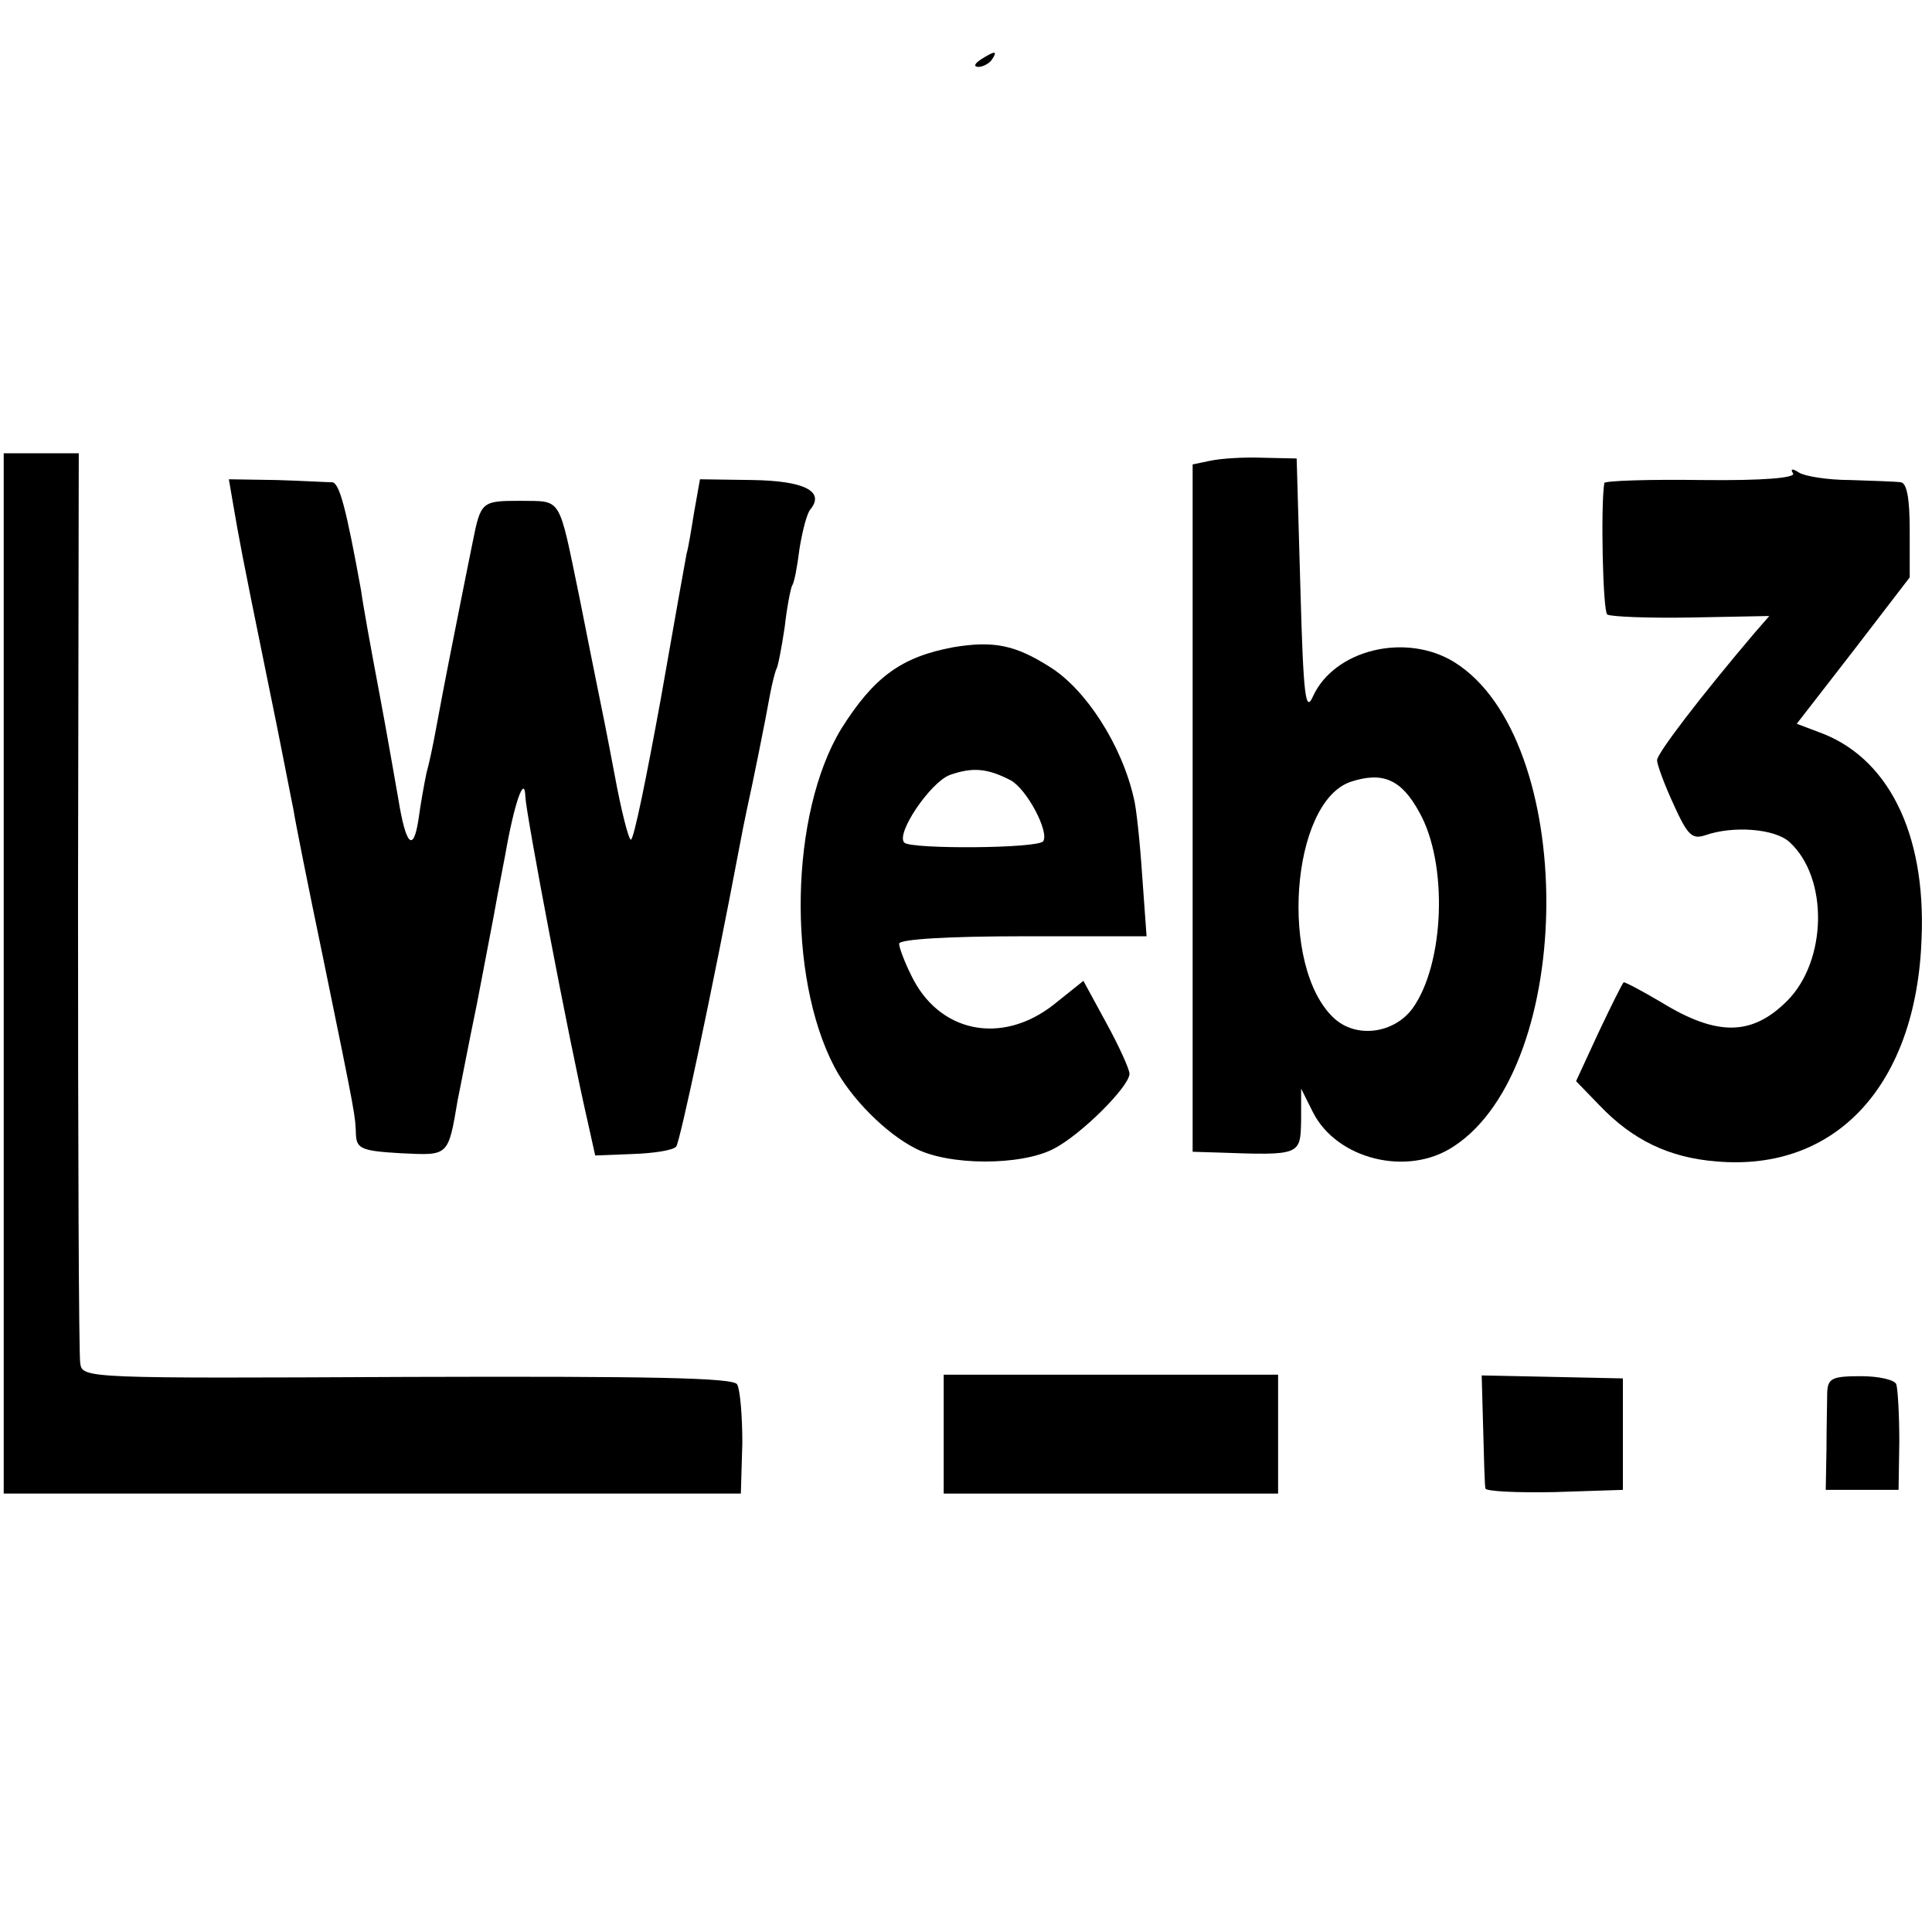 <?xml version="1.0" standalone="no"?>
<!DOCTYPE svg PUBLIC "-//W3C//DTD SVG 20010904//EN"
 "http://www.w3.org/TR/2001/REC-SVG-20010904/DTD/svg10.dtd">
<svg version="1.0" xmlns="http://www.w3.org/2000/svg"
 width="260pt" height="260pt" viewBox="0 0 260 260"
 preserveAspectRatio="xMidYMid meet">
<g transform="translate(0,260) scale(0.1,-0.1)"
fill="#000000" stroke="none">
<path d="M1320 2520 c-9 -6 -10 -10 -3 -10 6 0 15 5 18 10 8 12 4 12 -15 0z"/>
<path d="M5 1290 l0 -700 496 0 496 0 2 68 c0 37 -3 72 -7 79 -5 9 -118 11
-444 10 -430 -2 -437 -2 -440 18 -2 11 -3 291 -3 623 l1 602 -51 0 -50 0 0
-700z"/>
<path d="M1629 1980 l-24 -5 0 -462 0 -463 33 -1 c113 -4 112 -4 113 44 l0 42
16 -32 c32 -63 127 -87 189 -46 166 108 167 549 1 652 -65 40 -161 17 -190
-46 -10 -23 -13 -1 -17 146 l-5 174 -46 1 c-25 1 -56 -1 -70 -4z m281 -473
c39 -69 34 -204 -9 -264 -25 -34 -76 -41 -106 -13 -74 69 -58 291 23 318 43
14 68 3 92 -41z"/>
<path d="M2413 1963 c4 -6 -39 -10 -123 -9 -72 1 -130 -1 -131 -4 -5 -31 -2
-173 4 -177 5 -3 56 -5 113 -4 l105 2 -20 -23 c-73 -86 -131 -162 -131 -171 0
-6 10 -33 22 -59 19 -42 25 -48 43 -42 37 13 93 9 113 -9 53 -48 51 -160 -3
-214 -47 -47 -94 -48 -169 -2 -27 16 -50 28 -51 27 -2 -2 -17 -32 -34 -68
l-30 -65 32 -33 c44 -46 93 -70 157 -75 161 -14 269 103 276 300 6 143 -46
245 -139 278 l-29 11 76 98 76 99 0 64 c0 43 -4 63 -12 64 -7 1 -38 2 -68 3
-30 0 -61 5 -69 10 -9 6 -12 5 -8 -1z"/>
<path d="M314 1920 c8 -46 10 -59 46 -235 17 -82 32 -161 35 -175 2 -14 20
-104 40 -200 45 -219 43 -211 44 -237 1 -19 8 -22 61 -25 64 -3 63 -5 76 72 3
14 14 72 26 130 11 58 21 110 22 115 1 6 8 44 16 85 12 69 26 109 27 78 1 -24
58 -325 84 -438 l10 -45 51 2 c28 1 54 5 58 10 5 6 48 207 86 408 2 11 6 31 9
45 8 36 25 120 31 154 3 16 7 32 9 36 2 3 7 29 11 56 3 27 8 52 10 56 3 4 7
26 10 50 4 24 10 48 15 53 19 24 -9 38 -79 39 l-70 1 -8 -45 c-4 -25 -8 -49
-10 -55 -1 -5 -17 -94 -35 -197 -19 -104 -36 -188 -40 -188 -3 0 -13 39 -22
88 -9 48 -19 98 -22 112 -3 14 -14 70 -25 125 -29 140 -23 130 -80 131 -52 0
-53 -1 -64 -56 -3 -14 -14 -70 -25 -125 -11 -55 -22 -113 -25 -130 -3 -16 -8
-41 -12 -55 -3 -14 -8 -42 -11 -64 -7 -44 -17 -33 -27 29 -4 22 -15 87 -26
145 -11 58 -22 119 -24 135 -20 110 -29 145 -39 146 -7 0 -41 2 -75 3 l-64 1
6 -35z"/>
<path d="M1283 1729 c-70 -13 -107 -40 -151 -110 -69 -114 -73 -333 -9 -455
22 -42 69 -89 108 -109 45 -24 143 -24 187 -1 37 19 102 84 102 101 0 6 -14
37 -31 68 l-31 57 -40 -32 c-70 -55 -155 -38 -192 40 -9 18 -16 37 -16 42 0 6
66 10 166 10 l167 0 -6 83 c-3 45 -8 91 -11 102 -16 72 -65 148 -114 178 -46
29 -75 35 -129 26z m77 -179 c22 -12 52 -69 44 -82 -6 -10 -178 -11 -187 -2
-12 12 35 81 61 91 31 11 51 9 82 -7z"/>
<path d="M1270 670 l0 -80 225 0 225 0 0 80 0 80 -225 0 -225 0 0 -80z"/>
<path d="M1996 677 c1 -40 2 -76 3 -80 0 -4 42 -6 93 -5 l92 3 0 75 0 75 -95
2 -95 2 2 -72z"/>
<path d="M2459 727 c0 -12 -1 -47 -1 -77 l-1 -55 49 0 49 0 1 65 c0 36 -2 70
-4 77 -2 6 -23 11 -48 11 -38 0 -44 -3 -45 -21z"/>
</g>
</svg>
